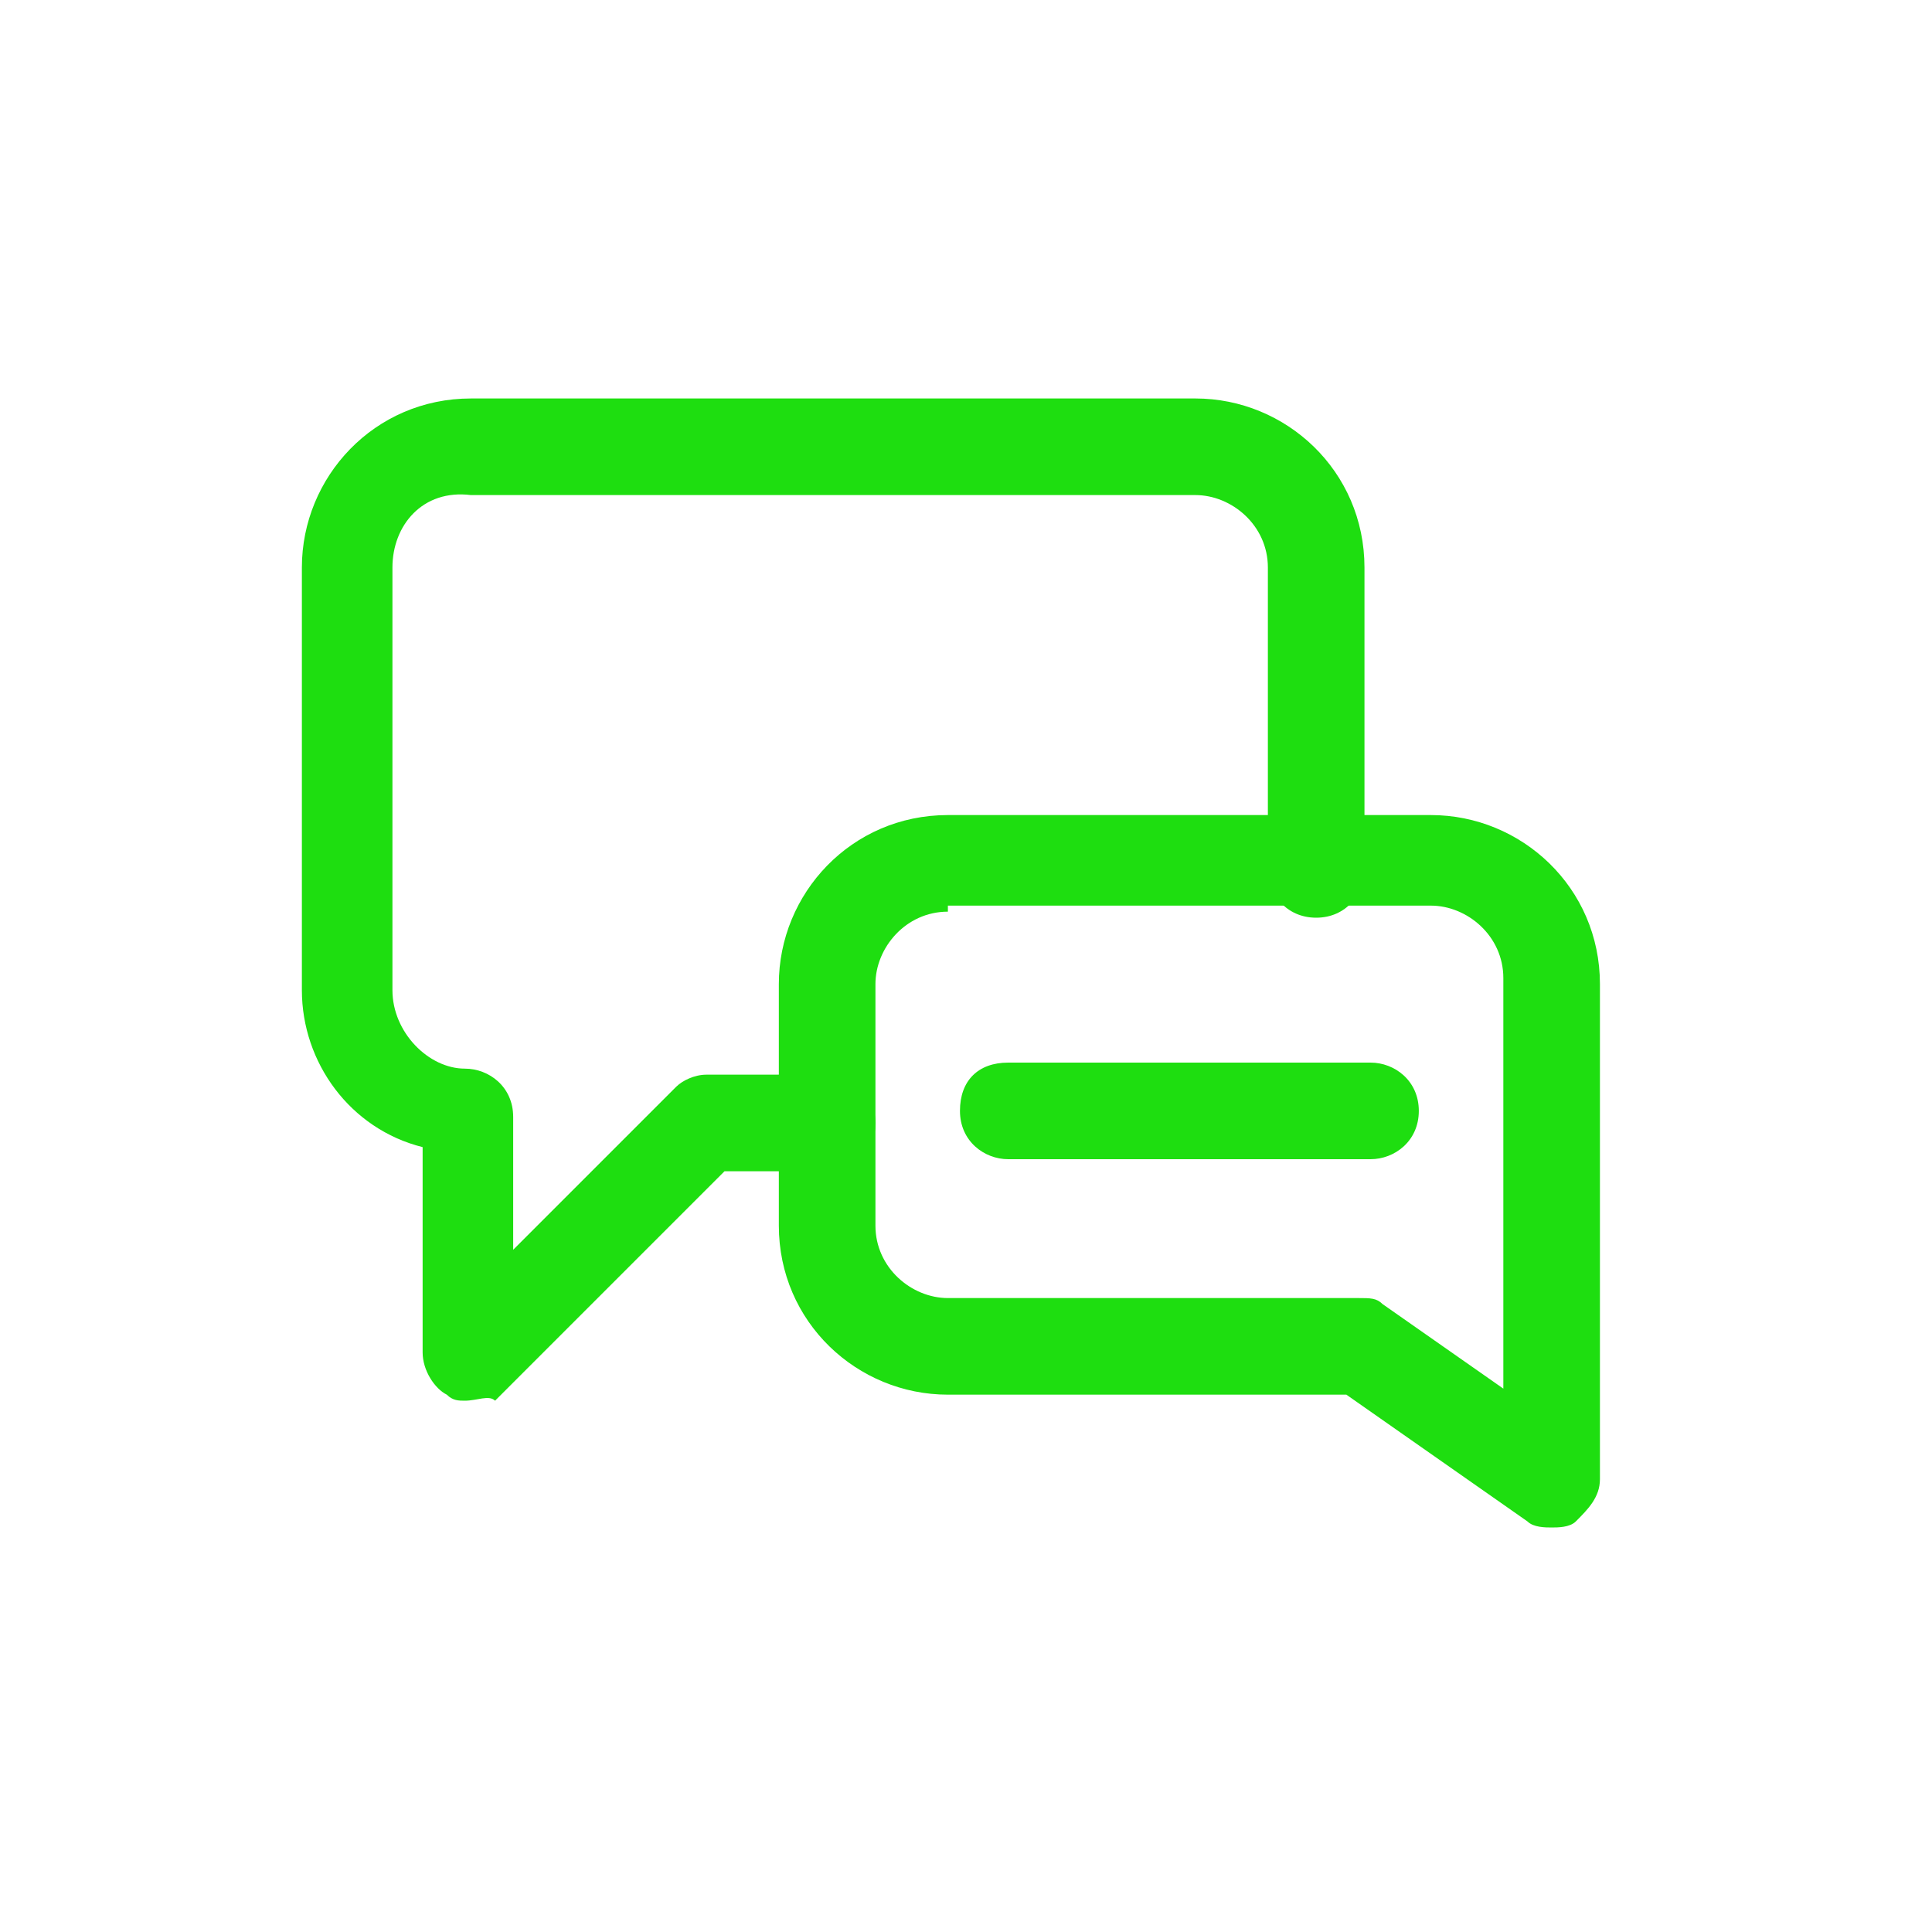 <?xml version="1.0" encoding="utf-8"?>
<!-- Generator: Adobe Illustrator 26.1.0, SVG Export Plug-In . SVG Version: 6.00 Build 0)  -->
<svg version="1.1" id="Layer_1" xmlns="http://www.w3.org/2000/svg" xmlns:xlink="http://www.w3.org/1999/xlink" x="0px" y="0px"
	 viewBox="0 0 32 32" style="enable-background:new 0 0 32 32;" xml:space="preserve">
<style type="text/css">
	.st0{fill:#1EDE10;}
</style>
<g>
	<g>
		<path class="st0" d="M7.7,23.2c-0.1,0-0.2,0-0.3-0.1C7.2,23,7,22.7,7,22.4V19c-1.2-0.3-2-1.4-2-2.6v-7c0-1.5,1.2-2.8,2.8-2.8h12
			c1.5,0,2.8,1.2,2.8,2.8v5c0,0.4-0.3,0.8-0.8,0.8S21,14.8,21,14.4v-5c0-0.7-0.6-1.2-1.2-1.2h-12C7,8.1,6.5,8.7,6.5,9.4v7
			c0,0.7,0.6,1.3,1.2,1.3c0.4,0,0.8,0.3,0.8,0.8v2.2l2.7-2.7c0.1-0.1,0.3-0.2,0.5-0.2h2c0.4,0,0.8,0.3,0.8,0.8s-0.3,0.8-0.8,0.8H12
			l-3.8,3.8C8.1,23.1,7.9,23.2,7.7,23.2z"/>
	</g>
	<g>
		<path class="st0" d="M25.7,25.3c-0.1,0-0.3,0-0.4-0.1l-3-2.1h-6.6c-1.5,0-2.8-1.2-2.8-2.8v-4c0-1.5,1.2-2.8,2.8-2.8h8
			c1.5,0,2.8,1.2,2.8,2.8v8.2c0,0.3-0.2,0.5-0.4,0.7C26,25.3,25.8,25.3,25.7,25.3z M15.7,15.1c-0.7,0-1.2,0.6-1.2,1.2v4
			c0,0.7,0.6,1.2,1.2,1.2h6.8c0.2,0,0.3,0,0.4,0.1l2,1.4v-6.8c0-0.7-0.6-1.2-1.2-1.2h-8V15.1z"/>
	</g>
	<g>
		<path class="st0" d="M22.7,19.2h-6c-0.4,0-0.8-0.3-0.8-0.8s0.3-0.8,0.8-0.8h6c0.4,0,0.8,0.3,0.8,0.8S23.1,19.2,22.7,19.2z"/>
	</g>
</g>
</svg>
